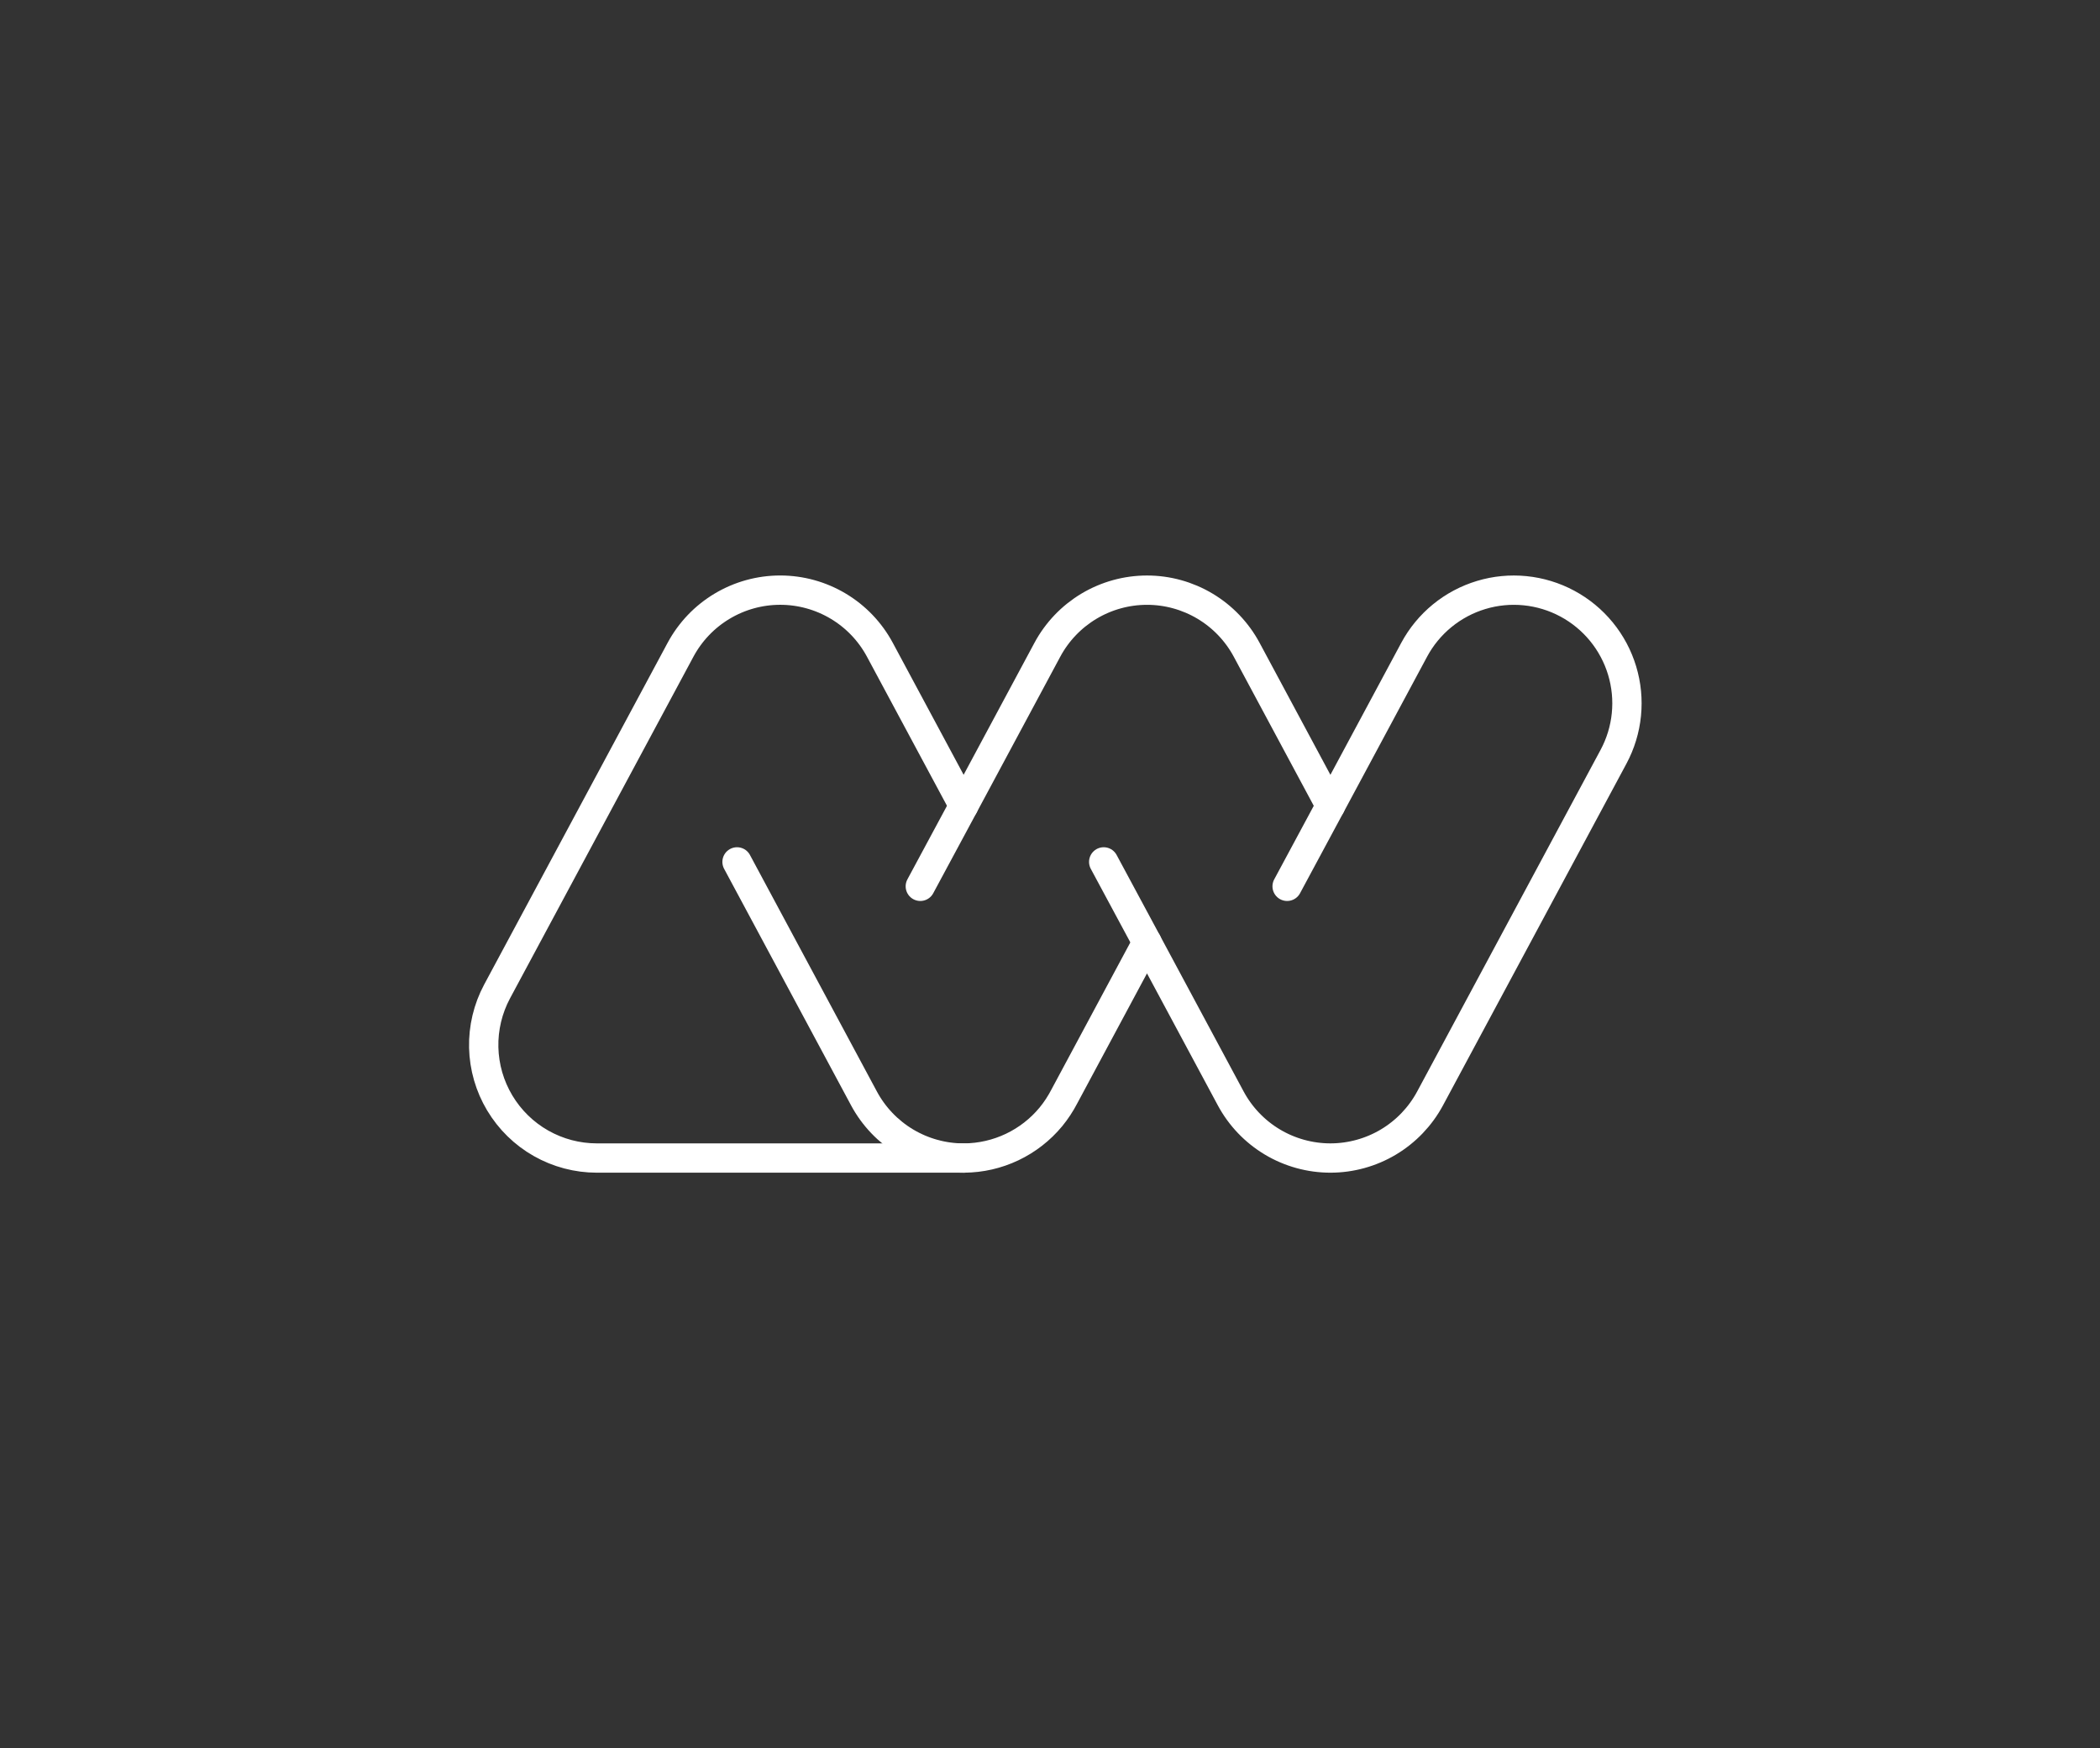<svg width="197" height="164" viewBox="0 0 197 164" fill="none" xmlns="http://www.w3.org/2000/svg">
<rect x="0" y="0" width="197" height="164" fill="#333333" stroke="none"/>
<path d="M124.805 108.637C122.887 108.636 121.004 108.116 119.358 107.132C117.712 106.148 116.363 104.735 115.455 103.046L107.598 88.407L99.849 102.851C99.496 103.535 99.072 104.18 98.584 104.776C97.593 105.974 96.352 106.94 94.947 107.608C93.543 108.275 92.009 108.626 90.455 108.637H55.983C54.149 108.635 52.347 108.159 50.751 107.254C49.156 106.349 47.822 105.045 46.881 103.471C45.939 101.897 45.421 100.106 45.378 98.272C45.335 96.439 45.767 94.625 46.633 93.008L63.84 60.954C64.748 59.264 66.096 57.851 67.743 56.867C69.389 55.882 71.272 55.362 73.19 55.362C75.109 55.362 76.991 55.882 78.638 56.867C80.284 57.851 81.633 59.264 82.54 60.954L90.397 75.593L98.251 60.957C99.158 59.267 100.507 57.854 102.153 56.869C103.8 55.885 105.682 55.364 107.601 55.364C109.519 55.364 111.402 55.885 113.048 56.869C114.695 57.854 116.043 59.267 116.951 60.957L124.805 75.595L132.662 60.957C133.321 59.729 134.215 58.643 135.294 57.761C136.373 56.879 137.615 56.218 138.949 55.816C140.283 55.413 141.684 55.278 143.07 55.417C144.457 55.556 145.803 55.967 147.03 56.626C148.258 57.285 149.344 58.179 150.226 59.258C151.109 60.337 151.77 61.579 152.172 62.913C152.574 64.247 152.71 65.648 152.571 67.034C152.432 68.421 152.021 69.767 151.362 70.995L134.155 103.046C133.247 104.735 131.898 106.148 130.252 107.132C128.605 108.116 126.723 108.636 124.805 108.637Z" stroke="white" stroke-width="2.75" stroke-linecap="round" stroke-linejoin="round"/>
<path d="M90.409 108.639C88.489 108.64 86.603 108.121 84.955 107.135C83.306 106.15 81.956 104.735 81.048 103.043L69.141 80.856M107.599 88.407L103.538 80.856M86.334 83.147L90.398 75.592M120.744 83.147L124.806 75.592" stroke="white" stroke-width="2.75" stroke-linecap="round" stroke-linejoin="round"/>
</svg>
